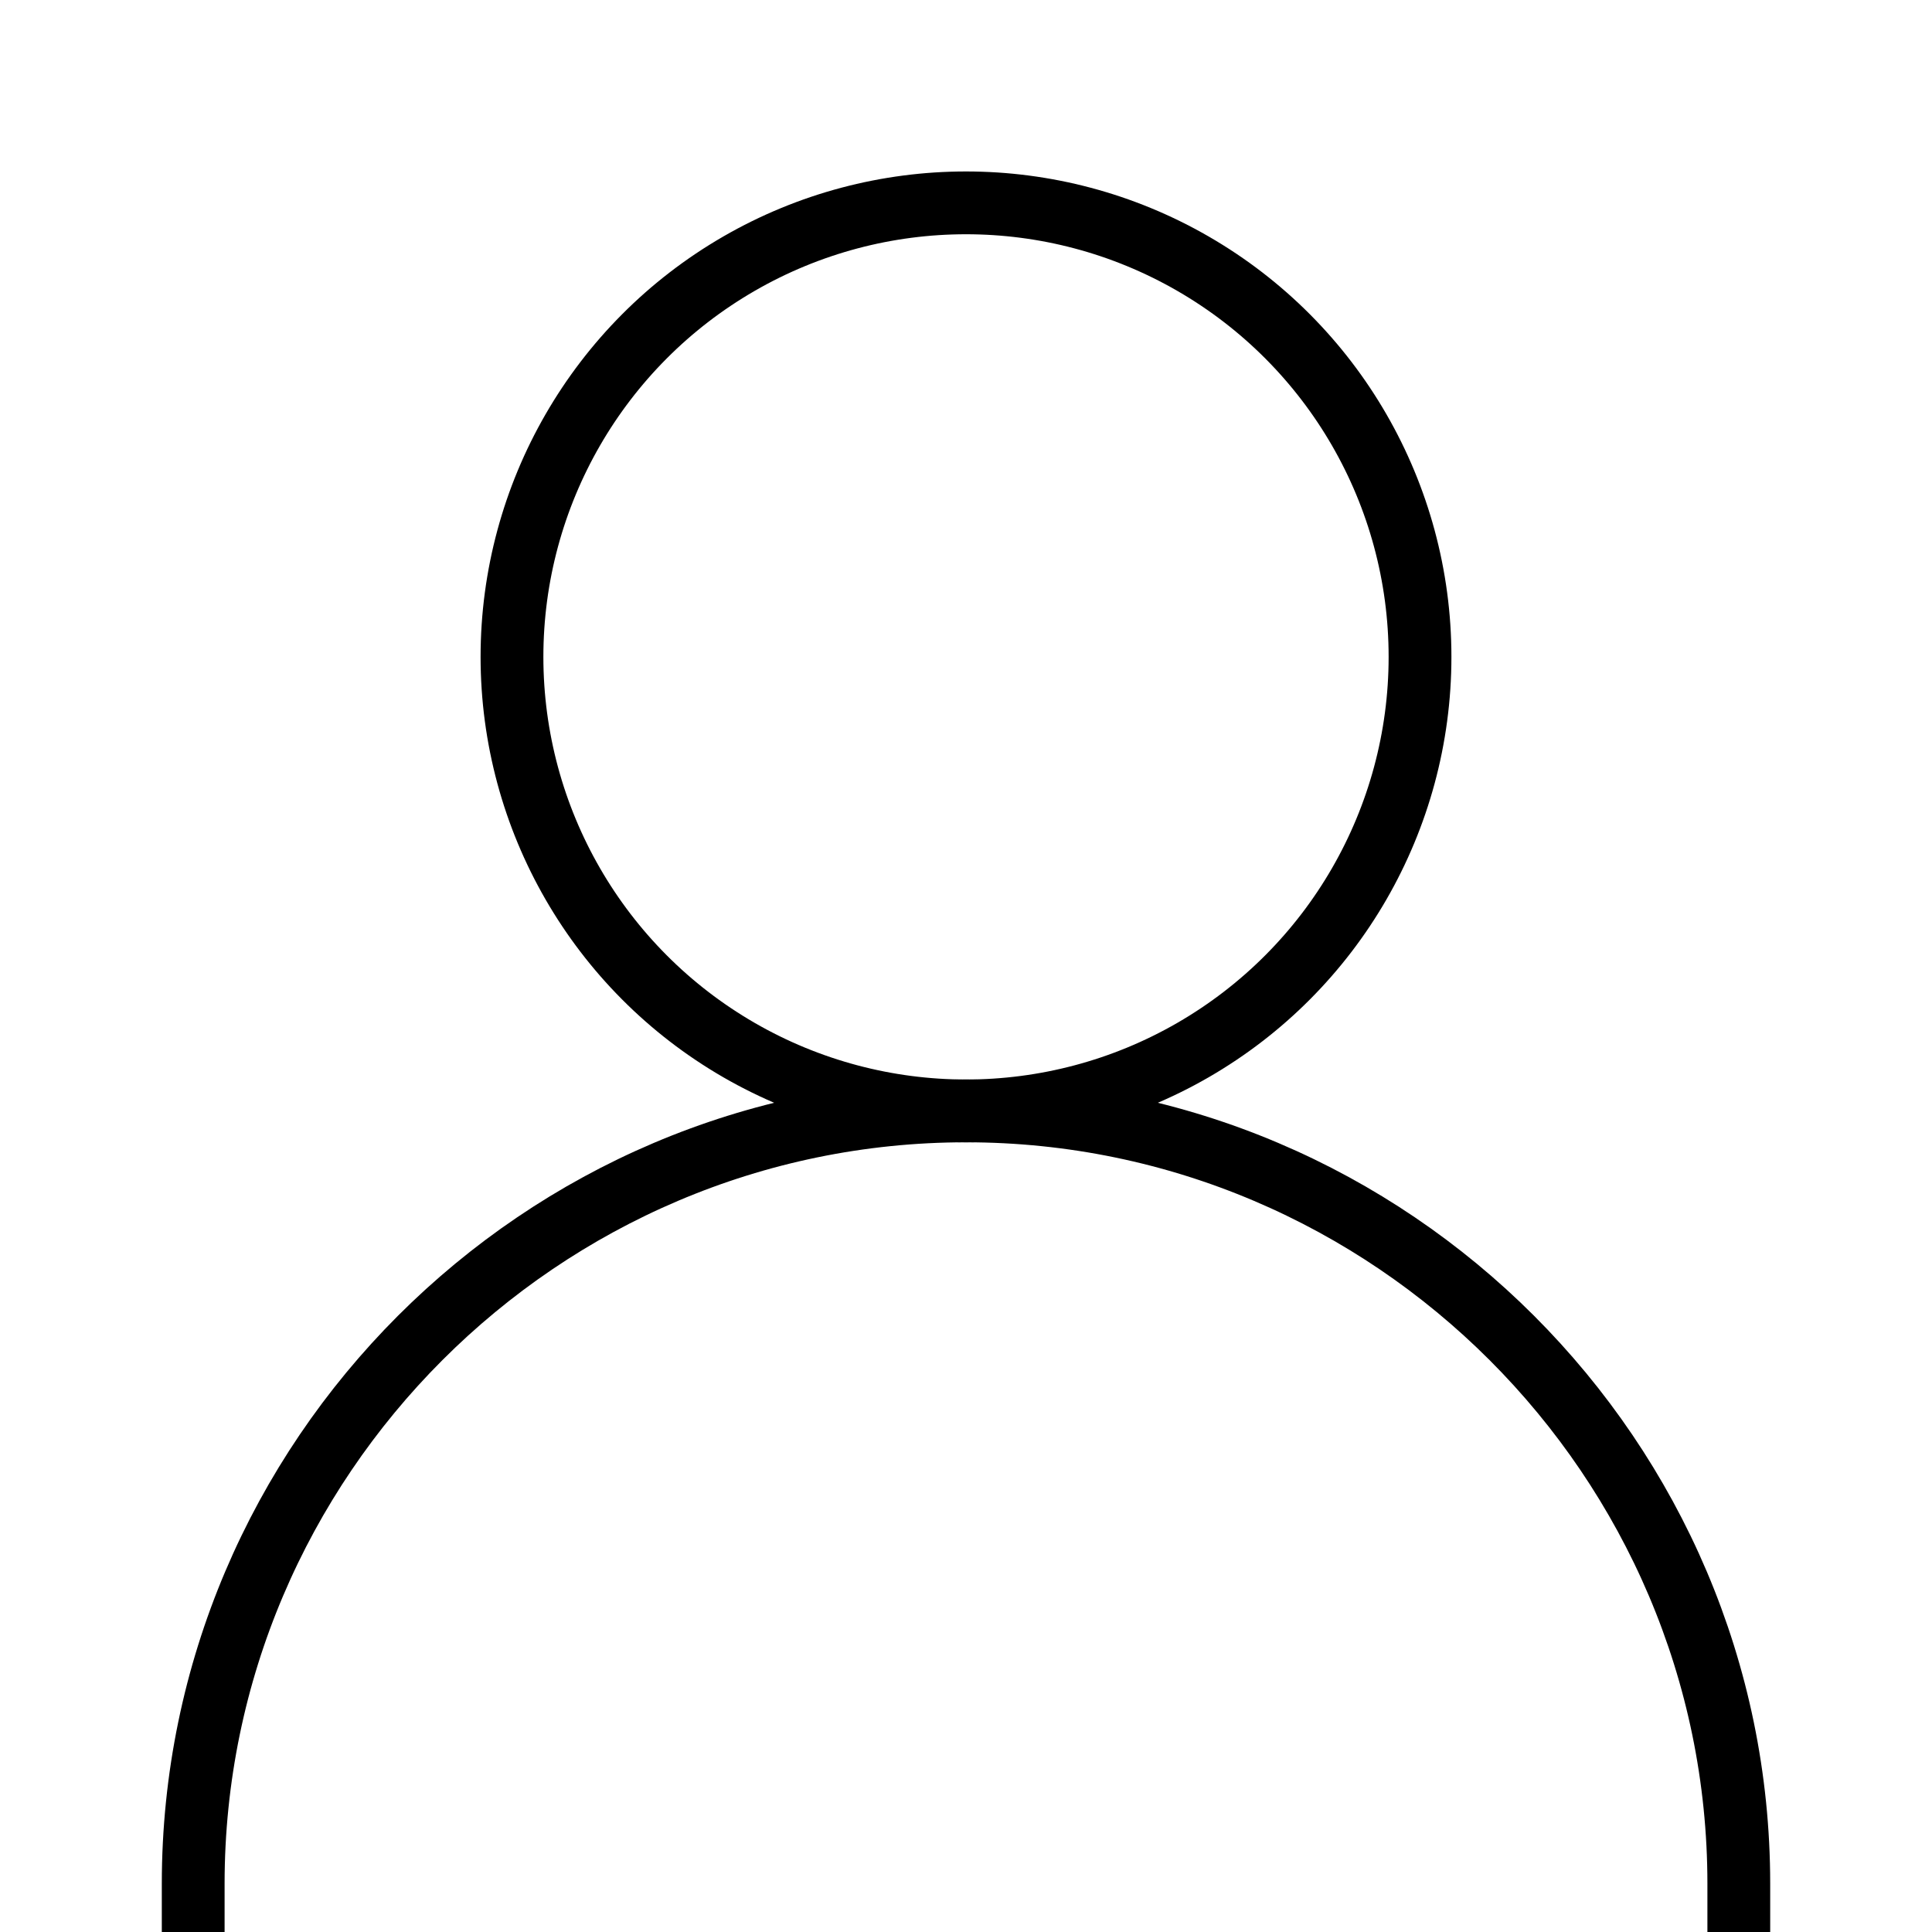 <?xml version="1.0" encoding="utf-8"?>
<!-- Generator: Adobe Illustrator 26.3.1, SVG Export Plug-In . SVG Version: 6.00 Build 0)  -->
<svg version="1.1" id="Layer_1" xmlns="http://www.w3.org/2000/svg" xmlns:xlink="http://www.w3.org/1999/xlink" x="0px" y="0px"
	 viewBox="0 0 20 20" style="enable-background:new 0 0 20 20;" xml:space="preserve">
<style type="text/css">
	.st0{fill:none;stroke:#000000;stroke-width:0.65;stroke-miterlimit:10;}
</style>
<circle class="st0" cx="10" cy="6.8" r="4.7"/>
<path class="st0" d="M18,20c0-0.2,0-0.3,0-0.5c0-4.4-3.6-8-8-8s-8,3.6-8,8c0,0.2,0,0.3,0,0.5"/>
</svg>
